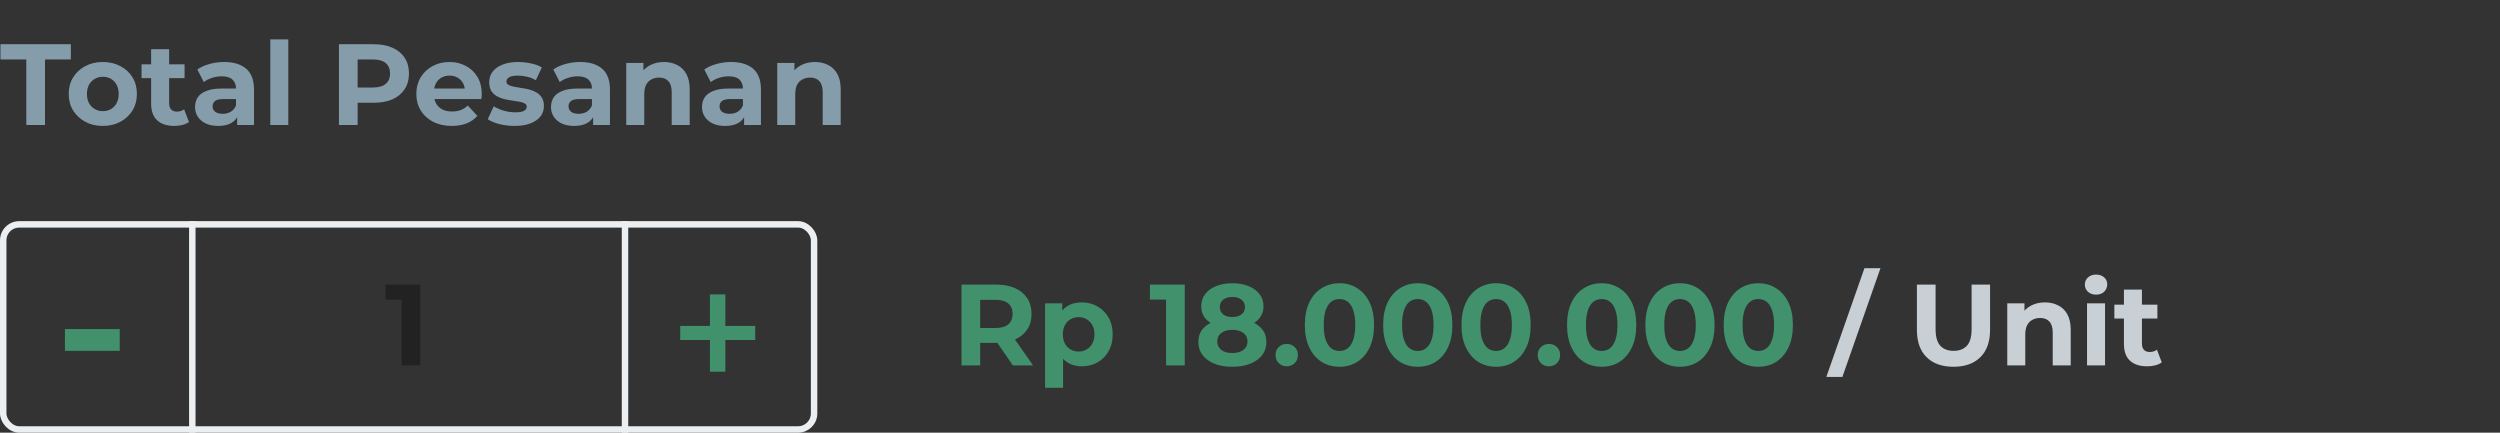 <svg width="260" height="45" viewBox="0 0 260 45" fill="none" xmlns="http://www.w3.org/2000/svg">
<rect x="0" y="0" width="260" height="45" fill="#333333" stroke="none"/>
<path d="M2.736 13V6.184H0.048V4.6H7.368V6.184H4.68V13H2.736ZM10.698 13.096C10.01 13.096 9.398 12.952 8.862 12.664C8.334 12.376 7.914 11.984 7.602 11.488C7.298 10.984 7.146 10.412 7.146 9.772C7.146 9.124 7.298 8.552 7.602 8.056C7.914 7.552 8.334 7.16 8.862 6.88C9.398 6.592 10.01 6.448 10.698 6.448C11.378 6.448 11.986 6.592 12.522 6.88C13.058 7.16 13.478 7.548 13.782 8.044C14.086 8.54 14.238 9.116 14.238 9.772C14.238 10.412 14.086 10.984 13.782 11.488C13.478 11.984 13.058 12.376 12.522 12.664C11.986 12.952 11.378 13.096 10.698 13.096ZM10.698 11.56C11.01 11.56 11.29 11.488 11.538 11.344C11.786 11.2 11.982 10.996 12.126 10.732C12.27 10.46 12.342 10.14 12.342 9.772C12.342 9.396 12.27 9.076 12.126 8.812C11.982 8.548 11.786 8.344 11.538 8.2C11.29 8.056 11.01 7.984 10.698 7.984C10.386 7.984 10.106 8.056 9.858 8.2C9.61 8.344 9.41 8.548 9.258 8.812C9.114 9.076 9.042 9.396 9.042 9.772C9.042 10.14 9.114 10.46 9.258 10.732C9.41 10.996 9.61 11.2 9.858 11.344C10.106 11.488 10.386 11.56 10.698 11.56ZM18.129 13.096C17.369 13.096 16.777 12.904 16.353 12.52C15.929 12.128 15.717 11.548 15.717 10.78V5.116H17.589V10.756C17.589 11.028 17.661 11.24 17.805 11.392C17.949 11.536 18.145 11.608 18.393 11.608C18.689 11.608 18.941 11.528 19.149 11.368L19.653 12.688C19.461 12.824 19.229 12.928 18.957 13C18.693 13.064 18.417 13.096 18.129 13.096ZM14.721 8.128V6.688H19.197V8.128H14.721ZM24.664 13V11.74L24.544 11.464V9.208C24.544 8.808 24.42 8.496 24.172 8.272C23.932 8.048 23.56 7.936 23.056 7.936C22.712 7.936 22.372 7.992 22.036 8.104C21.708 8.208 21.428 8.352 21.196 8.536L20.524 7.228C20.876 6.98 21.3 6.788 21.796 6.652C22.292 6.516 22.796 6.448 23.308 6.448C24.292 6.448 25.056 6.68 25.6 7.144C26.144 7.608 26.416 8.332 26.416 9.316V13H24.664ZM22.696 13.096C22.192 13.096 21.76 13.012 21.4 12.844C21.04 12.668 20.764 12.432 20.572 12.136C20.38 11.84 20.284 11.508 20.284 11.14C20.284 10.756 20.376 10.42 20.56 10.132C20.752 9.844 21.052 9.62 21.46 9.46C21.868 9.292 22.4 9.208 23.056 9.208H24.772V10.3H23.26C22.82 10.3 22.516 10.372 22.348 10.516C22.188 10.66 22.108 10.84 22.108 11.056C22.108 11.296 22.2 11.488 22.384 11.632C22.576 11.768 22.836 11.836 23.164 11.836C23.476 11.836 23.756 11.764 24.004 11.62C24.252 11.468 24.432 11.248 24.544 10.96L24.832 11.824C24.696 12.24 24.448 12.556 24.088 12.772C23.728 12.988 23.264 13.096 22.696 13.096ZM28.11 13V4.096H29.982V13H28.11ZM35.25 13V4.6H38.886C39.638 4.6 40.286 4.724 40.83 4.972C41.374 5.212 41.794 5.56 42.09 6.016C42.386 6.472 42.534 7.016 42.534 7.648C42.534 8.272 42.386 8.812 42.09 9.268C41.794 9.724 41.374 10.076 40.83 10.324C40.286 10.564 39.638 10.684 38.886 10.684H36.33L37.194 9.808V13H35.25ZM37.194 10.024L36.33 9.1H38.778C39.378 9.1 39.826 8.972 40.122 8.716C40.418 8.46 40.566 8.104 40.566 7.648C40.566 7.184 40.418 6.824 40.122 6.568C39.826 6.312 39.378 6.184 38.778 6.184H36.33L37.194 5.26V10.024ZM46.982 13.096C46.246 13.096 45.598 12.952 45.038 12.664C44.486 12.376 44.058 11.984 43.754 11.488C43.45 10.984 43.298 10.412 43.298 9.772C43.298 9.124 43.446 8.552 43.742 8.056C44.046 7.552 44.458 7.16 44.978 6.88C45.498 6.592 46.086 6.448 46.742 6.448C47.374 6.448 47.942 6.584 48.446 6.856C48.958 7.12 49.362 7.504 49.658 8.008C49.954 8.504 50.102 9.1 50.102 9.796C50.102 9.868 50.098 9.952 50.09 10.048C50.082 10.136 50.074 10.22 50.066 10.3H44.822V9.208H49.082L48.362 9.532C48.362 9.196 48.294 8.904 48.158 8.656C48.022 8.408 47.834 8.216 47.594 8.08C47.354 7.936 47.074 7.864 46.754 7.864C46.434 7.864 46.15 7.936 45.902 8.08C45.662 8.216 45.474 8.412 45.338 8.668C45.202 8.916 45.134 9.212 45.134 9.556V9.844C45.134 10.196 45.21 10.508 45.362 10.78C45.522 11.044 45.742 11.248 46.022 11.392C46.31 11.528 46.646 11.596 47.03 11.596C47.374 11.596 47.674 11.544 47.93 11.44C48.194 11.336 48.434 11.18 48.65 10.972L49.646 12.052C49.35 12.388 48.978 12.648 48.53 12.832C48.082 13.008 47.566 13.096 46.982 13.096ZM53.52 13.096C52.968 13.096 52.436 13.032 51.924 12.904C51.42 12.768 51.02 12.6 50.724 12.4L51.348 11.056C51.644 11.24 51.992 11.392 52.392 11.512C52.8 11.624 53.2 11.68 53.592 11.68C54.024 11.68 54.328 11.628 54.504 11.524C54.688 11.42 54.78 11.276 54.78 11.092C54.78 10.94 54.708 10.828 54.564 10.756C54.428 10.676 54.244 10.616 54.012 10.576C53.78 10.536 53.524 10.496 53.244 10.456C52.972 10.416 52.696 10.364 52.416 10.3C52.136 10.228 51.88 10.124 51.648 9.988C51.416 9.852 51.228 9.668 51.084 9.436C50.948 9.204 50.88 8.904 50.88 8.536C50.88 8.128 50.996 7.768 51.228 7.456C51.468 7.144 51.812 6.9 52.26 6.724C52.708 6.54 53.244 6.448 53.868 6.448C54.308 6.448 54.756 6.496 55.212 6.592C55.668 6.688 56.048 6.828 56.352 7.012L55.728 8.344C55.416 8.16 55.1 8.036 54.78 7.972C54.468 7.9 54.164 7.864 53.868 7.864C53.452 7.864 53.148 7.92 52.956 8.032C52.764 8.144 52.668 8.288 52.668 8.464C52.668 8.624 52.736 8.744 52.872 8.824C53.016 8.904 53.204 8.968 53.436 9.016C53.668 9.064 53.92 9.108 54.192 9.148C54.472 9.18 54.752 9.232 55.032 9.304C55.312 9.376 55.564 9.48 55.788 9.616C56.02 9.744 56.208 9.924 56.352 10.156C56.496 10.38 56.568 10.676 56.568 11.044C56.568 11.444 56.448 11.8 56.208 12.112C55.968 12.416 55.62 12.656 55.164 12.832C54.716 13.008 54.168 13.096 53.52 13.096ZM61.683 13V11.74L61.563 11.464V9.208C61.563 8.808 61.439 8.496 61.191 8.272C60.951 8.048 60.579 7.936 60.075 7.936C59.731 7.936 59.391 7.992 59.055 8.104C58.727 8.208 58.447 8.352 58.215 8.536L57.543 7.228C57.895 6.98 58.319 6.788 58.815 6.652C59.311 6.516 59.815 6.448 60.327 6.448C61.311 6.448 62.075 6.68 62.619 7.144C63.163 7.608 63.435 8.332 63.435 9.316V13H61.683ZM59.715 13.096C59.211 13.096 58.779 13.012 58.419 12.844C58.059 12.668 57.783 12.432 57.591 12.136C57.399 11.84 57.303 11.508 57.303 11.14C57.303 10.756 57.395 10.42 57.579 10.132C57.771 9.844 58.071 9.62 58.479 9.46C58.887 9.292 59.419 9.208 60.075 9.208H61.791V10.3H60.279C59.839 10.3 59.535 10.372 59.367 10.516C59.207 10.66 59.127 10.84 59.127 11.056C59.127 11.296 59.219 11.488 59.403 11.632C59.595 11.768 59.855 11.836 60.183 11.836C60.495 11.836 60.775 11.764 61.023 11.62C61.271 11.468 61.451 11.248 61.563 10.96L61.851 11.824C61.715 12.24 61.467 12.556 61.107 12.772C60.747 12.988 60.283 13.096 59.715 13.096ZM69.054 6.448C69.566 6.448 70.022 6.552 70.422 6.76C70.83 6.96 71.15 7.272 71.382 7.696C71.614 8.112 71.73 8.648 71.73 9.304V13H69.858V9.592C69.858 9.072 69.742 8.688 69.51 8.44C69.286 8.192 68.966 8.068 68.55 8.068C68.254 8.068 67.986 8.132 67.746 8.26C67.514 8.38 67.33 8.568 67.194 8.824C67.066 9.08 67.002 9.408 67.002 9.808V13H65.13V6.544H66.918V8.332L66.582 7.792C66.814 7.36 67.146 7.028 67.578 6.796C68.01 6.564 68.502 6.448 69.054 6.448ZM77.386 13V11.74L77.266 11.464V9.208C77.266 8.808 77.142 8.496 76.894 8.272C76.654 8.048 76.282 7.936 75.778 7.936C75.434 7.936 75.094 7.992 74.758 8.104C74.43 8.208 74.15 8.352 73.918 8.536L73.246 7.228C73.599 6.98 74.022 6.788 74.519 6.652C75.014 6.516 75.519 6.448 76.031 6.448C77.014 6.448 77.778 6.68 78.323 7.144C78.867 7.608 79.138 8.332 79.138 9.316V13H77.386ZM75.418 13.096C74.915 13.096 74.483 13.012 74.123 12.844C73.763 12.668 73.487 12.432 73.294 12.136C73.103 11.84 73.007 11.508 73.007 11.14C73.007 10.756 73.099 10.42 73.282 10.132C73.475 9.844 73.775 9.62 74.183 9.46C74.591 9.292 75.123 9.208 75.778 9.208H77.495V10.3H75.983C75.543 10.3 75.239 10.372 75.07 10.516C74.91 10.66 74.831 10.84 74.831 11.056C74.831 11.296 74.922 11.488 75.106 11.632C75.299 11.768 75.558 11.836 75.886 11.836C76.198 11.836 76.478 11.764 76.727 11.62C76.975 11.468 77.154 11.248 77.266 10.96L77.555 11.824C77.418 12.24 77.171 12.556 76.811 12.772C76.451 12.988 75.987 13.096 75.418 13.096ZM84.757 6.448C85.269 6.448 85.725 6.552 86.125 6.76C86.533 6.96 86.853 7.272 87.085 7.696C87.317 8.112 87.433 8.648 87.433 9.304V13H85.561V9.592C85.561 9.072 85.445 8.688 85.213 8.44C84.989 8.192 84.669 8.068 84.253 8.068C83.957 8.068 83.689 8.132 83.449 8.26C83.217 8.38 83.033 8.568 82.897 8.824C82.769 9.08 82.705 9.408 82.705 9.808V13H80.833V6.544H82.621V8.332L82.285 7.792C82.517 7.36 82.849 7.028 83.281 6.796C83.713 6.564 84.205 6.448 84.757 6.448Z" fill="#859CAB"/>
<path d="M6.754 34.223H12.452V36.489H6.754V34.223Z" fill="#40916C"/>
<path d="M20 23V45" stroke="#ECEFF1" stroke-width="0.67"/>
<path d="M41.764 38V30.32L42.604 31.16H40.084V29.6H43.708V38H41.764Z" fill="#222222"/>
<path d="M65 23V45" stroke="#ECEFF1" stroke-width="0.67"/>
<path d="M78.544 35.36H75.44V38.656H73.832V35.36H70.744V33.896H73.832V30.616H75.44V33.896H78.544V35.36Z" fill="#40916C"/>
<rect x="0.335" y="23.335" width="84.33" height="21.33" rx="1.665" stroke="#ECEFF1" stroke-width="0.67"/>
<path d="M99.996 38V29.6H103.632C104.384 29.6 105.032 29.724 105.576 29.972C106.12 30.212 106.54 30.56 106.836 31.016C107.132 31.472 107.28 32.016 107.28 32.648C107.28 33.272 107.132 33.812 106.836 34.268C106.54 34.716 106.12 35.06 105.576 35.3C105.032 35.54 104.384 35.66 103.632 35.66H101.076L101.94 34.808V38H99.996ZM105.336 38L103.236 34.952H105.312L107.436 38H105.336ZM101.94 35.024L101.076 34.112H103.524C104.124 34.112 104.572 33.984 104.868 33.728C105.164 33.464 105.312 33.104 105.312 32.648C105.312 32.184 105.164 31.824 104.868 31.568C104.572 31.312 104.124 31.184 103.524 31.184H101.076L101.94 30.26V35.024ZM112.504 38.096C111.96 38.096 111.484 37.976 111.076 37.736C110.668 37.496 110.348 37.132 110.116 36.644C109.892 36.148 109.78 35.524 109.78 34.772C109.78 34.012 109.888 33.388 110.104 32.9C110.32 32.412 110.632 32.048 111.04 31.808C111.448 31.568 111.936 31.448 112.504 31.448C113.112 31.448 113.656 31.588 114.136 31.868C114.624 32.14 115.008 32.524 115.288 33.02C115.576 33.516 115.72 34.1 115.72 34.772C115.72 35.452 115.576 36.04 115.288 36.536C115.008 37.032 114.624 37.416 114.136 37.688C113.656 37.96 113.112 38.096 112.504 38.096ZM108.688 40.328V31.544H110.476V32.864L110.44 34.784L110.56 36.692V40.328H108.688ZM112.18 36.56C112.492 36.56 112.768 36.488 113.008 36.344C113.256 36.2 113.452 35.996 113.596 35.732C113.748 35.46 113.824 35.14 113.824 34.772C113.824 34.396 113.748 34.076 113.596 33.812C113.452 33.548 113.256 33.344 113.008 33.2C112.768 33.056 112.492 32.984 112.18 32.984C111.868 32.984 111.588 33.056 111.34 33.2C111.092 33.344 110.896 33.548 110.752 33.812C110.608 34.076 110.536 34.396 110.536 34.772C110.536 35.14 110.608 35.46 110.752 35.732C110.896 35.996 111.092 36.2 111.34 36.344C111.588 36.488 111.868 36.56 112.18 36.56ZM121.272 38V30.32L122.112 31.16H119.592V29.6H123.216V38H121.272ZM128.155 38.144C127.451 38.144 126.835 38.04 126.307 37.832C125.779 37.616 125.367 37.316 125.071 36.932C124.775 36.54 124.627 36.084 124.627 35.564C124.627 35.044 124.771 34.604 125.059 34.244C125.355 33.876 125.767 33.6 126.295 33.416C126.823 33.224 127.443 33.128 128.155 33.128C128.875 33.128 129.499 33.224 130.027 33.416C130.563 33.6 130.975 33.876 131.263 34.244C131.559 34.604 131.707 35.044 131.707 35.564C131.707 36.084 131.559 36.54 131.263 36.932C130.967 37.316 130.551 37.616 130.015 37.832C129.487 38.04 128.867 38.144 128.155 38.144ZM128.155 36.716C128.643 36.716 129.027 36.608 129.307 36.392C129.595 36.176 129.739 35.88 129.739 35.504C129.739 35.128 129.595 34.836 129.307 34.628C129.027 34.412 128.643 34.304 128.155 34.304C127.675 34.304 127.295 34.412 127.015 34.628C126.735 34.836 126.595 35.128 126.595 35.504C126.595 35.88 126.735 36.176 127.015 36.392C127.295 36.608 127.675 36.716 128.155 36.716ZM128.155 34.112C127.507 34.112 126.939 34.024 126.451 33.848C125.971 33.672 125.595 33.416 125.323 33.08C125.059 32.736 124.927 32.328 124.927 31.856C124.927 31.36 125.063 30.936 125.335 30.584C125.607 30.224 125.987 29.948 126.475 29.756C126.963 29.556 127.523 29.456 128.155 29.456C128.803 29.456 129.367 29.556 129.847 29.756C130.335 29.948 130.715 30.224 130.987 30.584C131.267 30.936 131.407 31.36 131.407 31.856C131.407 32.328 131.271 32.736 130.999 33.08C130.735 33.416 130.359 33.672 129.871 33.848C129.383 34.024 128.811 34.112 128.155 34.112ZM128.155 32.972C128.563 32.972 128.883 32.88 129.115 32.696C129.355 32.512 129.475 32.26 129.475 31.94C129.475 31.604 129.351 31.344 129.103 31.16C128.863 30.976 128.547 30.884 128.155 30.884C127.771 30.884 127.459 30.976 127.219 31.16C126.979 31.344 126.859 31.604 126.859 31.94C126.859 32.26 126.975 32.512 127.207 32.696C127.439 32.88 127.755 32.972 128.155 32.972ZM133.818 38.096C133.498 38.096 133.222 37.988 132.99 37.772C132.766 37.548 132.654 37.264 132.654 36.92C132.654 36.576 132.766 36.3 132.99 36.092C133.222 35.876 133.498 35.768 133.818 35.768C134.146 35.768 134.422 35.876 134.646 36.092C134.87 36.3 134.982 36.576 134.982 36.92C134.982 37.264 134.87 37.548 134.646 37.772C134.422 37.988 134.146 38.096 133.818 38.096ZM139.302 38.144C138.614 38.144 137.998 37.976 137.454 37.64C136.91 37.296 136.482 36.8 136.17 36.152C135.858 35.504 135.702 34.72 135.702 33.8C135.702 32.88 135.858 32.096 136.17 31.448C136.482 30.8 136.91 30.308 137.454 29.972C137.998 29.628 138.614 29.456 139.302 29.456C139.998 29.456 140.614 29.628 141.15 29.972C141.694 30.308 142.122 30.8 142.434 31.448C142.746 32.096 142.902 32.88 142.902 33.8C142.902 34.72 142.746 35.504 142.434 36.152C142.122 36.8 141.694 37.296 141.15 37.64C140.614 37.976 139.998 38.144 139.302 38.144ZM139.302 36.5C139.63 36.5 139.914 36.408 140.154 36.224C140.402 36.04 140.594 35.748 140.73 35.348C140.874 34.948 140.946 34.432 140.946 33.8C140.946 33.168 140.874 32.652 140.73 32.252C140.594 31.852 140.402 31.56 140.154 31.376C139.914 31.192 139.63 31.1 139.302 31.1C138.982 31.1 138.698 31.192 138.45 31.376C138.21 31.56 138.018 31.852 137.874 32.252C137.738 32.652 137.67 33.168 137.67 33.8C137.67 34.432 137.738 34.948 137.874 35.348C138.018 35.748 138.21 36.04 138.45 36.224C138.698 36.408 138.982 36.5 139.302 36.5ZM147.447 38.144C146.759 38.144 146.143 37.976 145.599 37.64C145.055 37.296 144.627 36.8 144.315 36.152C144.003 35.504 143.847 34.72 143.847 33.8C143.847 32.88 144.003 32.096 144.315 31.448C144.627 30.8 145.055 30.308 145.599 29.972C146.143 29.628 146.759 29.456 147.447 29.456C148.143 29.456 148.759 29.628 149.295 29.972C149.839 30.308 150.267 30.8 150.579 31.448C150.891 32.096 151.047 32.88 151.047 33.8C151.047 34.72 150.891 35.504 150.579 36.152C150.267 36.8 149.839 37.296 149.295 37.64C148.759 37.976 148.143 38.144 147.447 38.144ZM147.447 36.5C147.775 36.5 148.059 36.408 148.299 36.224C148.547 36.04 148.739 35.748 148.875 35.348C149.019 34.948 149.091 34.432 149.091 33.8C149.091 33.168 149.019 32.652 148.875 32.252C148.739 31.852 148.547 31.56 148.299 31.376C148.059 31.192 147.775 31.1 147.447 31.1C147.127 31.1 146.843 31.192 146.595 31.376C146.355 31.56 146.163 31.852 146.019 32.252C145.883 32.652 145.815 33.168 145.815 33.8C145.815 34.432 145.883 34.948 146.019 35.348C146.163 35.748 146.355 36.04 146.595 36.224C146.843 36.408 147.127 36.5 147.447 36.5ZM155.591 38.144C154.903 38.144 154.287 37.976 153.743 37.64C153.199 37.296 152.771 36.8 152.459 36.152C152.147 35.504 151.991 34.72 151.991 33.8C151.991 32.88 152.147 32.096 152.459 31.448C152.771 30.8 153.199 30.308 153.743 29.972C154.287 29.628 154.903 29.456 155.591 29.456C156.287 29.456 156.903 29.628 157.439 29.972C157.983 30.308 158.411 30.8 158.723 31.448C159.035 32.096 159.191 32.88 159.191 33.8C159.191 34.72 159.035 35.504 158.723 36.152C158.411 36.8 157.983 37.296 157.439 37.64C156.903 37.976 156.287 38.144 155.591 38.144ZM155.591 36.5C155.919 36.5 156.203 36.408 156.443 36.224C156.691 36.04 156.883 35.748 157.019 35.348C157.163 34.948 157.235 34.432 157.235 33.8C157.235 33.168 157.163 32.652 157.019 32.252C156.883 31.852 156.691 31.56 156.443 31.376C156.203 31.192 155.919 31.1 155.591 31.1C155.271 31.1 154.987 31.192 154.739 31.376C154.499 31.56 154.307 31.852 154.163 32.252C154.027 32.652 153.959 33.168 153.959 33.8C153.959 34.432 154.027 34.948 154.163 35.348C154.307 35.748 154.499 36.04 154.739 36.224C154.987 36.408 155.271 36.5 155.591 36.5ZM161.088 38.096C160.768 38.096 160.492 37.988 160.26 37.772C160.036 37.548 159.924 37.264 159.924 36.92C159.924 36.576 160.036 36.3 160.26 36.092C160.492 35.876 160.768 35.768 161.088 35.768C161.416 35.768 161.692 35.876 161.916 36.092C162.14 36.3 162.252 36.576 162.252 36.92C162.252 37.264 162.14 37.548 161.916 37.772C161.692 37.988 161.416 38.096 161.088 38.096ZM166.572 38.144C165.884 38.144 165.268 37.976 164.724 37.64C164.18 37.296 163.752 36.8 163.44 36.152C163.128 35.504 162.972 34.72 162.972 33.8C162.972 32.88 163.128 32.096 163.44 31.448C163.752 30.8 164.18 30.308 164.724 29.972C165.268 29.628 165.884 29.456 166.572 29.456C167.268 29.456 167.884 29.628 168.42 29.972C168.964 30.308 169.392 30.8 169.704 31.448C170.016 32.096 170.172 32.88 170.172 33.8C170.172 34.72 170.016 35.504 169.704 36.152C169.392 36.8 168.964 37.296 168.42 37.64C167.884 37.976 167.268 38.144 166.572 38.144ZM166.572 36.5C166.9 36.5 167.184 36.408 167.424 36.224C167.672 36.04 167.864 35.748 168 35.348C168.144 34.948 168.216 34.432 168.216 33.8C168.216 33.168 168.144 32.652 168 32.252C167.864 31.852 167.672 31.56 167.424 31.376C167.184 31.192 166.9 31.1 166.572 31.1C166.252 31.1 165.968 31.192 165.72 31.376C165.48 31.56 165.288 31.852 165.144 32.252C165.008 32.652 164.94 33.168 164.94 33.8C164.94 34.432 165.008 34.948 165.144 35.348C165.288 35.748 165.48 36.04 165.72 36.224C165.968 36.408 166.252 36.5 166.572 36.5ZM174.716 38.144C174.028 38.144 173.412 37.976 172.868 37.64C172.324 37.296 171.896 36.8 171.584 36.152C171.272 35.504 171.116 34.72 171.116 33.8C171.116 32.88 171.272 32.096 171.584 31.448C171.896 30.8 172.324 30.308 172.868 29.972C173.412 29.628 174.028 29.456 174.716 29.456C175.412 29.456 176.028 29.628 176.564 29.972C177.108 30.308 177.536 30.8 177.848 31.448C178.16 32.096 178.316 32.88 178.316 33.8C178.316 34.72 178.16 35.504 177.848 36.152C177.536 36.8 177.108 37.296 176.564 37.64C176.028 37.976 175.412 38.144 174.716 38.144ZM174.716 36.5C175.044 36.5 175.328 36.408 175.568 36.224C175.816 36.04 176.008 35.748 176.144 35.348C176.288 34.948 176.36 34.432 176.36 33.8C176.36 33.168 176.288 32.652 176.144 32.252C176.008 31.852 175.816 31.56 175.568 31.376C175.328 31.192 175.044 31.1 174.716 31.1C174.396 31.1 174.112 31.192 173.864 31.376C173.624 31.56 173.432 31.852 173.288 32.252C173.152 32.652 173.084 33.168 173.084 33.8C173.084 34.432 173.152 34.948 173.288 35.348C173.432 35.748 173.624 36.04 173.864 36.224C174.112 36.408 174.396 36.5 174.716 36.5ZM182.861 38.144C182.173 38.144 181.557 37.976 181.013 37.64C180.469 37.296 180.041 36.8 179.729 36.152C179.417 35.504 179.261 34.72 179.261 33.8C179.261 32.88 179.417 32.096 179.729 31.448C180.041 30.8 180.469 30.308 181.013 29.972C181.557 29.628 182.173 29.456 182.861 29.456C183.557 29.456 184.173 29.628 184.709 29.972C185.253 30.308 185.681 30.8 185.993 31.448C186.305 32.096 186.461 32.88 186.461 33.8C186.461 34.72 186.305 35.504 185.993 36.152C185.681 36.8 185.253 37.296 184.709 37.64C184.173 37.976 183.557 38.144 182.861 38.144ZM182.861 36.5C183.189 36.5 183.473 36.408 183.713 36.224C183.961 36.04 184.153 35.748 184.289 35.348C184.433 34.948 184.505 34.432 184.505 33.8C184.505 33.168 184.433 32.652 184.289 32.252C184.153 31.852 183.961 31.56 183.713 31.376C183.473 31.192 183.189 31.1 182.861 31.1C182.541 31.1 182.257 31.192 182.009 31.376C181.769 31.56 181.577 31.852 181.433 32.252C181.297 32.652 181.229 33.168 181.229 33.8C181.229 34.432 181.297 34.948 181.433 35.348C181.577 35.748 181.769 36.04 182.009 36.224C182.257 36.408 182.541 36.5 182.861 36.5Z" fill="#40916C"/>
<path d="M189.94 39.2L193.9 27.896H195.568L191.608 39.2H189.94ZM203.162 38.144C201.97 38.144 201.038 37.812 200.366 37.148C199.694 36.484 199.358 35.536 199.358 34.304V29.6H201.302V34.232C201.302 35.032 201.466 35.608 201.794 35.96C202.122 36.312 202.582 36.488 203.174 36.488C203.766 36.488 204.226 36.312 204.554 35.96C204.882 35.608 205.046 35.032 205.046 34.232V29.6H206.966V34.304C206.966 35.536 206.63 36.484 205.958 37.148C205.286 37.812 204.354 38.144 203.162 38.144ZM212.679 31.448C213.191 31.448 213.647 31.552 214.047 31.76C214.455 31.96 214.775 32.272 215.007 32.696C215.239 33.112 215.355 33.648 215.355 34.304V38H213.483V34.592C213.483 34.072 213.367 33.688 213.135 33.44C212.911 33.192 212.591 33.068 212.175 33.068C211.879 33.068 211.611 33.132 211.371 33.26C211.139 33.38 210.955 33.568 210.819 33.824C210.691 34.08 210.627 34.408 210.627 34.808V38H208.755V31.544H210.543V33.332L210.207 32.792C210.439 32.36 210.771 32.028 211.203 31.796C211.635 31.564 212.127 31.448 212.679 31.448ZM217.052 38V31.544H218.924V38H217.052ZM217.988 30.644C217.644 30.644 217.364 30.544 217.148 30.344C216.932 30.144 216.824 29.896 216.824 29.6C216.824 29.304 216.932 29.056 217.148 28.856C217.364 28.656 217.644 28.556 217.988 28.556C218.332 28.556 218.612 28.652 218.828 28.844C219.044 29.028 219.152 29.268 219.152 29.564C219.152 29.876 219.044 30.136 218.828 30.344C218.62 30.544 218.34 30.644 217.988 30.644ZM223.301 38.096C222.541 38.096 221.949 37.904 221.525 37.52C221.101 37.128 220.889 36.548 220.889 35.78V30.116H222.761V35.756C222.761 36.028 222.833 36.24 222.977 36.392C223.121 36.536 223.317 36.608 223.565 36.608C223.861 36.608 224.113 36.528 224.321 36.368L224.825 37.688C224.633 37.824 224.401 37.928 224.129 38C223.865 38.064 223.589 38.096 223.301 38.096ZM219.893 33.128V31.688H224.369V33.128H219.893Z" fill="#C8CFD5"/>
</svg>
